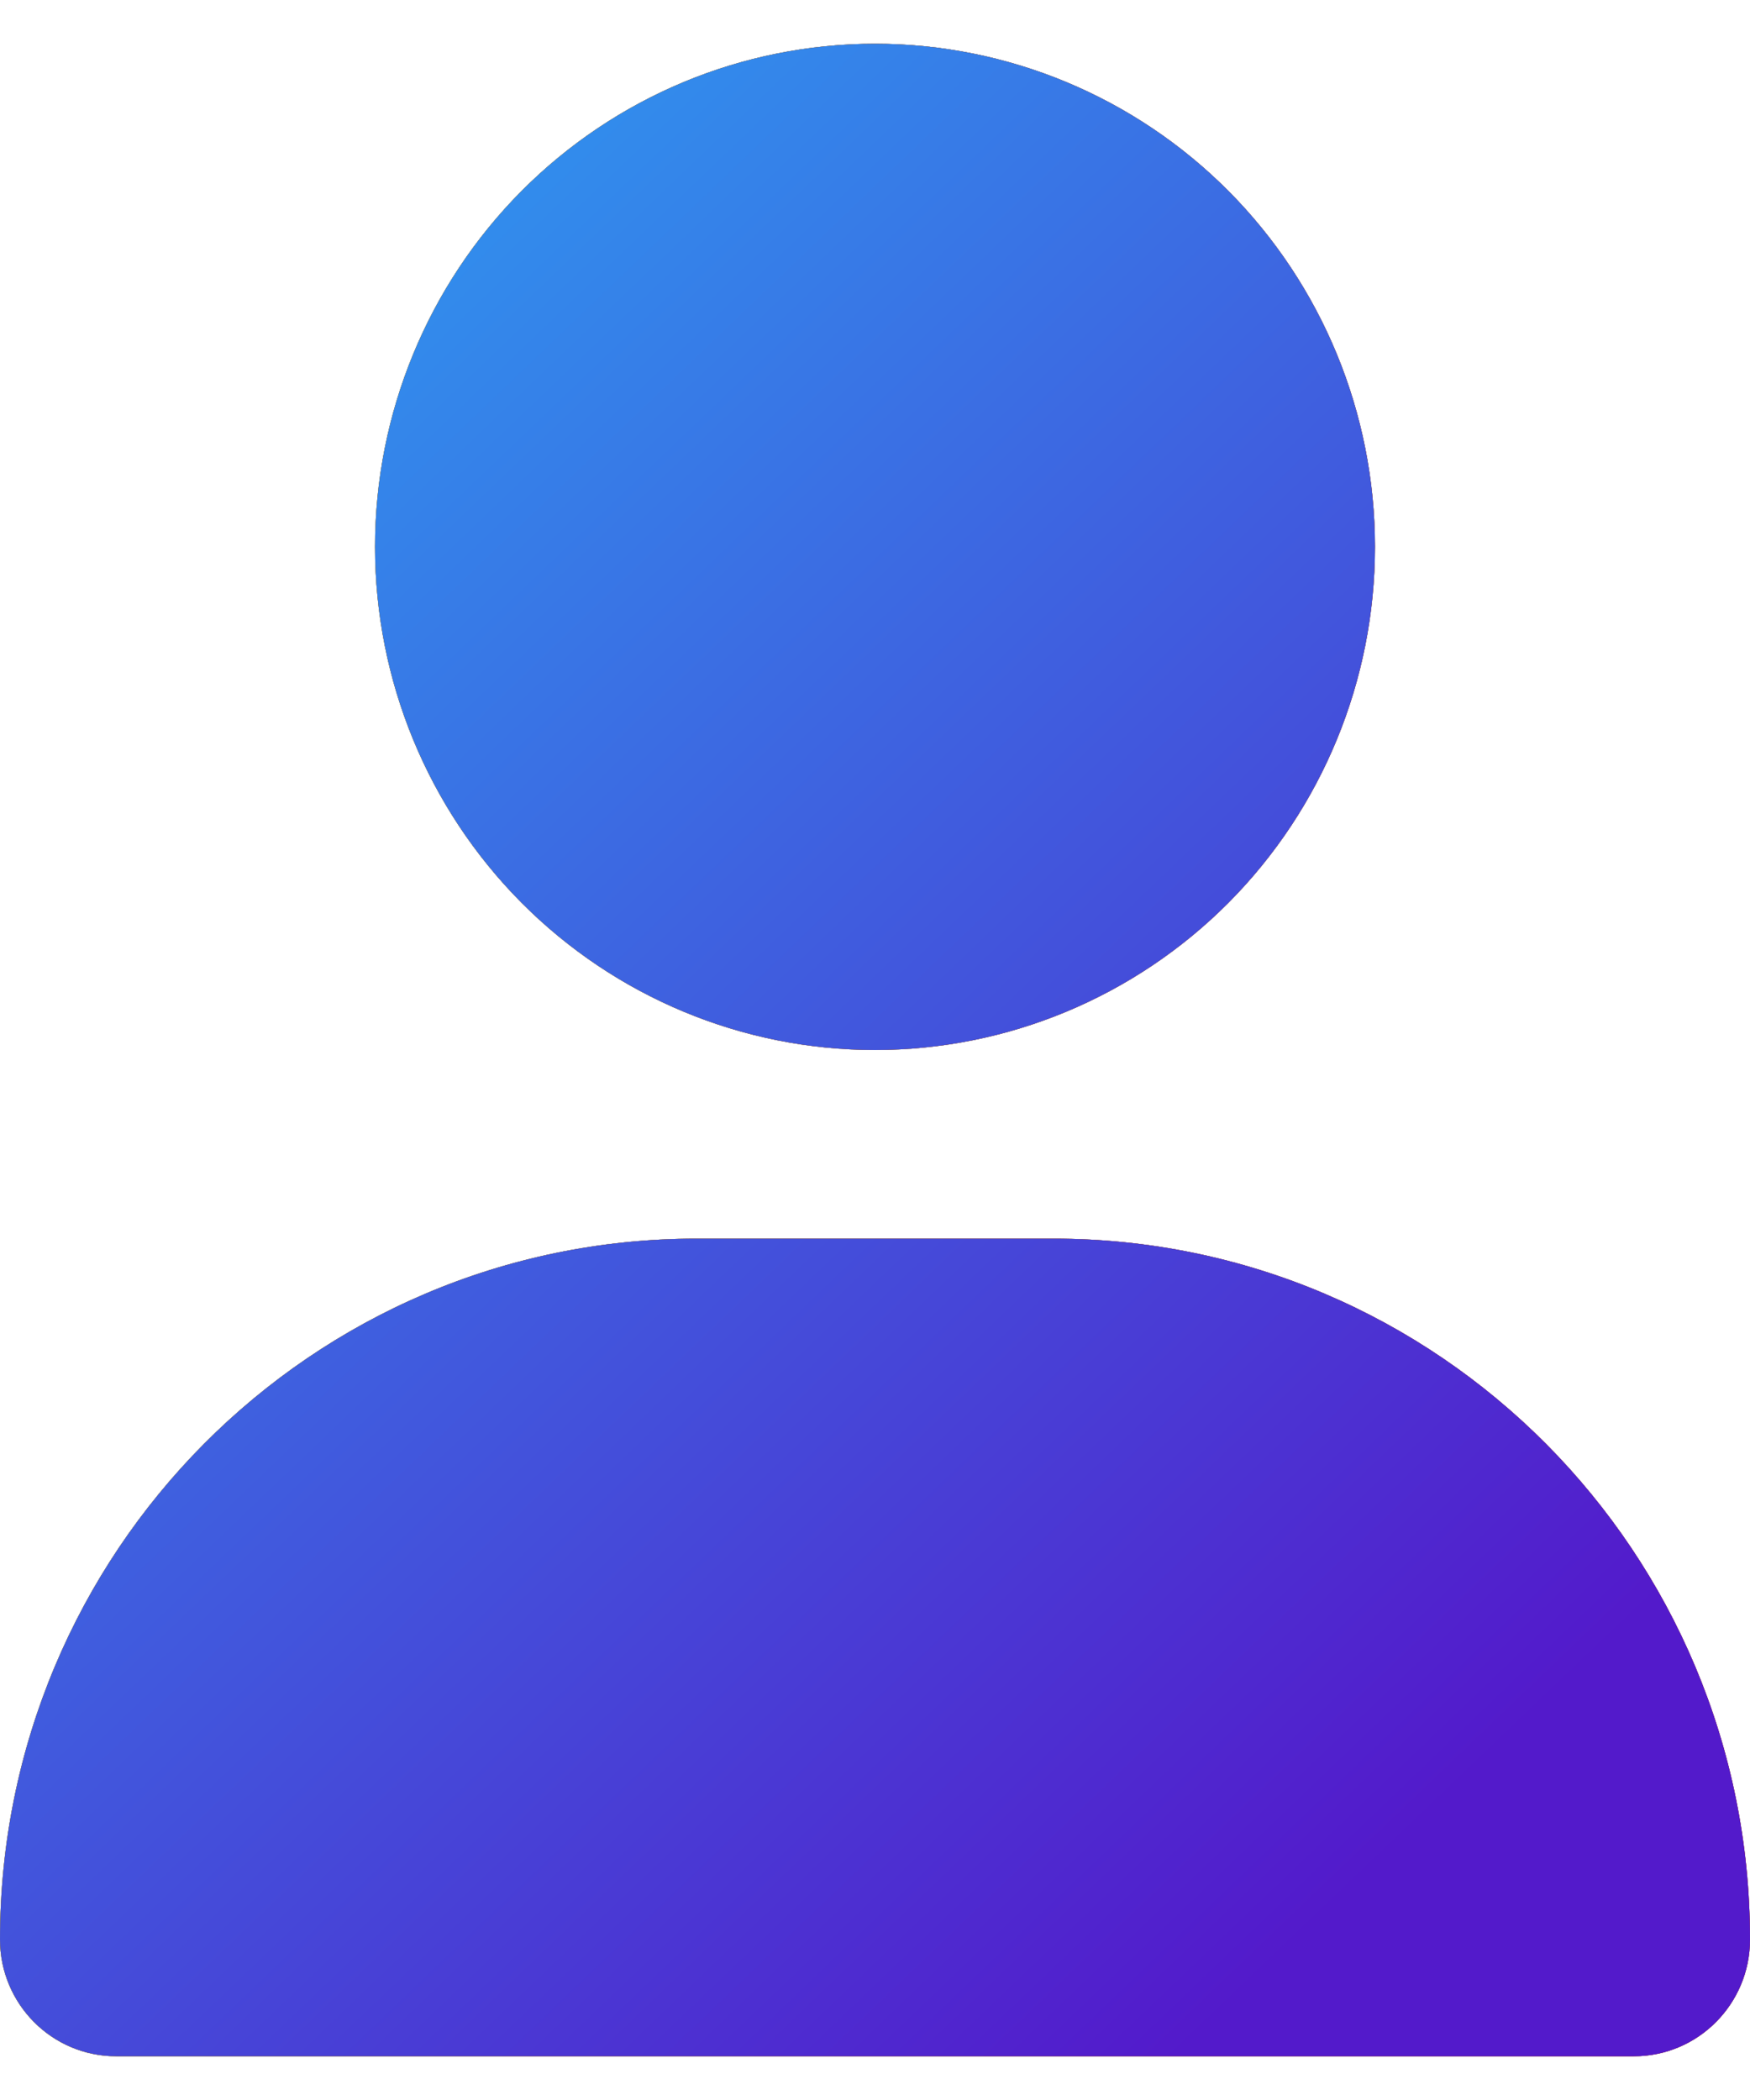 <svg width="20" height="24" viewBox="0 0 20 24" fill="none" xmlns="http://www.w3.org/2000/svg">
<g clip-path="url(#clip0_1_1650)">
<path d="M10 12C11.515 12 12.969 11.394 14.041 10.316C15.112 9.238 15.714 7.775 15.714 6.25C15.714 4.725 15.112 3.262 14.041 2.184C12.969 1.106 11.515 0.5 10 0.5C8.484 0.5 7.031 1.106 5.959 2.184C4.888 3.262 4.286 4.725 4.286 6.25C4.286 7.775 4.888 9.238 5.959 10.316C7.031 11.394 8.484 12 10 12ZM7.96 14.156C3.562 14.156 0 17.741 0 22.166C0 22.902 0.594 23.5 1.326 23.5H18.674C19.406 23.5 20 22.902 20 22.166C20 17.741 16.438 14.156 12.04 14.156H7.96Z" fill="black"/>
<path d="M10 12C11.515 12 12.969 11.394 14.041 10.316C15.112 9.238 15.714 7.775 15.714 6.25C15.714 4.725 15.112 3.262 14.041 2.184C12.969 1.106 11.515 0.5 10 0.5C8.484 0.5 7.031 1.106 5.959 2.184C4.888 3.262 4.286 4.725 4.286 6.25C4.286 7.775 4.888 9.238 5.959 10.316C7.031 11.394 8.484 12 10 12ZM7.96 14.156C3.562 14.156 0 17.741 0 22.166C0 22.902 0.594 23.5 1.326 23.5H18.674C19.406 23.5 20 22.902 20 22.166C20 17.741 16.438 14.156 12.04 14.156H7.96Z" fill="url(#paint0_linear_1_1650)"/>
<path d="M10 12C11.515 12 12.969 11.394 14.041 10.316C15.112 9.238 15.714 7.775 15.714 6.25C15.714 4.725 15.112 3.262 14.041 2.184C12.969 1.106 11.515 0.5 10 0.5C8.484 0.5 7.031 1.106 5.959 2.184C4.888 3.262 4.286 4.725 4.286 6.25C4.286 7.775 4.888 9.238 5.959 10.316C7.031 11.394 8.484 12 10 12ZM7.96 14.156C3.562 14.156 0 17.741 0 22.166C0 22.902 0.594 23.5 1.326 23.5H18.674C19.406 23.5 20 22.902 20 22.166C20 17.741 16.438 14.156 12.04 14.156H7.96Z" fill="url(#paint1_linear_1_1650)"/>
</g>
<defs>
<linearGradient id="paint0_linear_1_1650" x1="0" y1="12" x2="20" y2="12" gradientUnits="userSpaceOnUse">
<stop stop-color="#FFC700"/>
<stop offset="1" stop-color="#F54646"/>
</linearGradient>
<linearGradient id="paint1_linear_1_1650" x1="3.408" y1="2.805" x2="18.553" y2="18.621" gradientUnits="userSpaceOnUse">
<stop stop-color="#3093EE"/>
<stop offset="1" stop-color="#531ACB"/>
</linearGradient>
<clipPath id="clip0_1_1650">
<rect width="20" height="23" fill="white" transform="translate(0 0.5)"/>
</clipPath>
</defs>
</svg>
